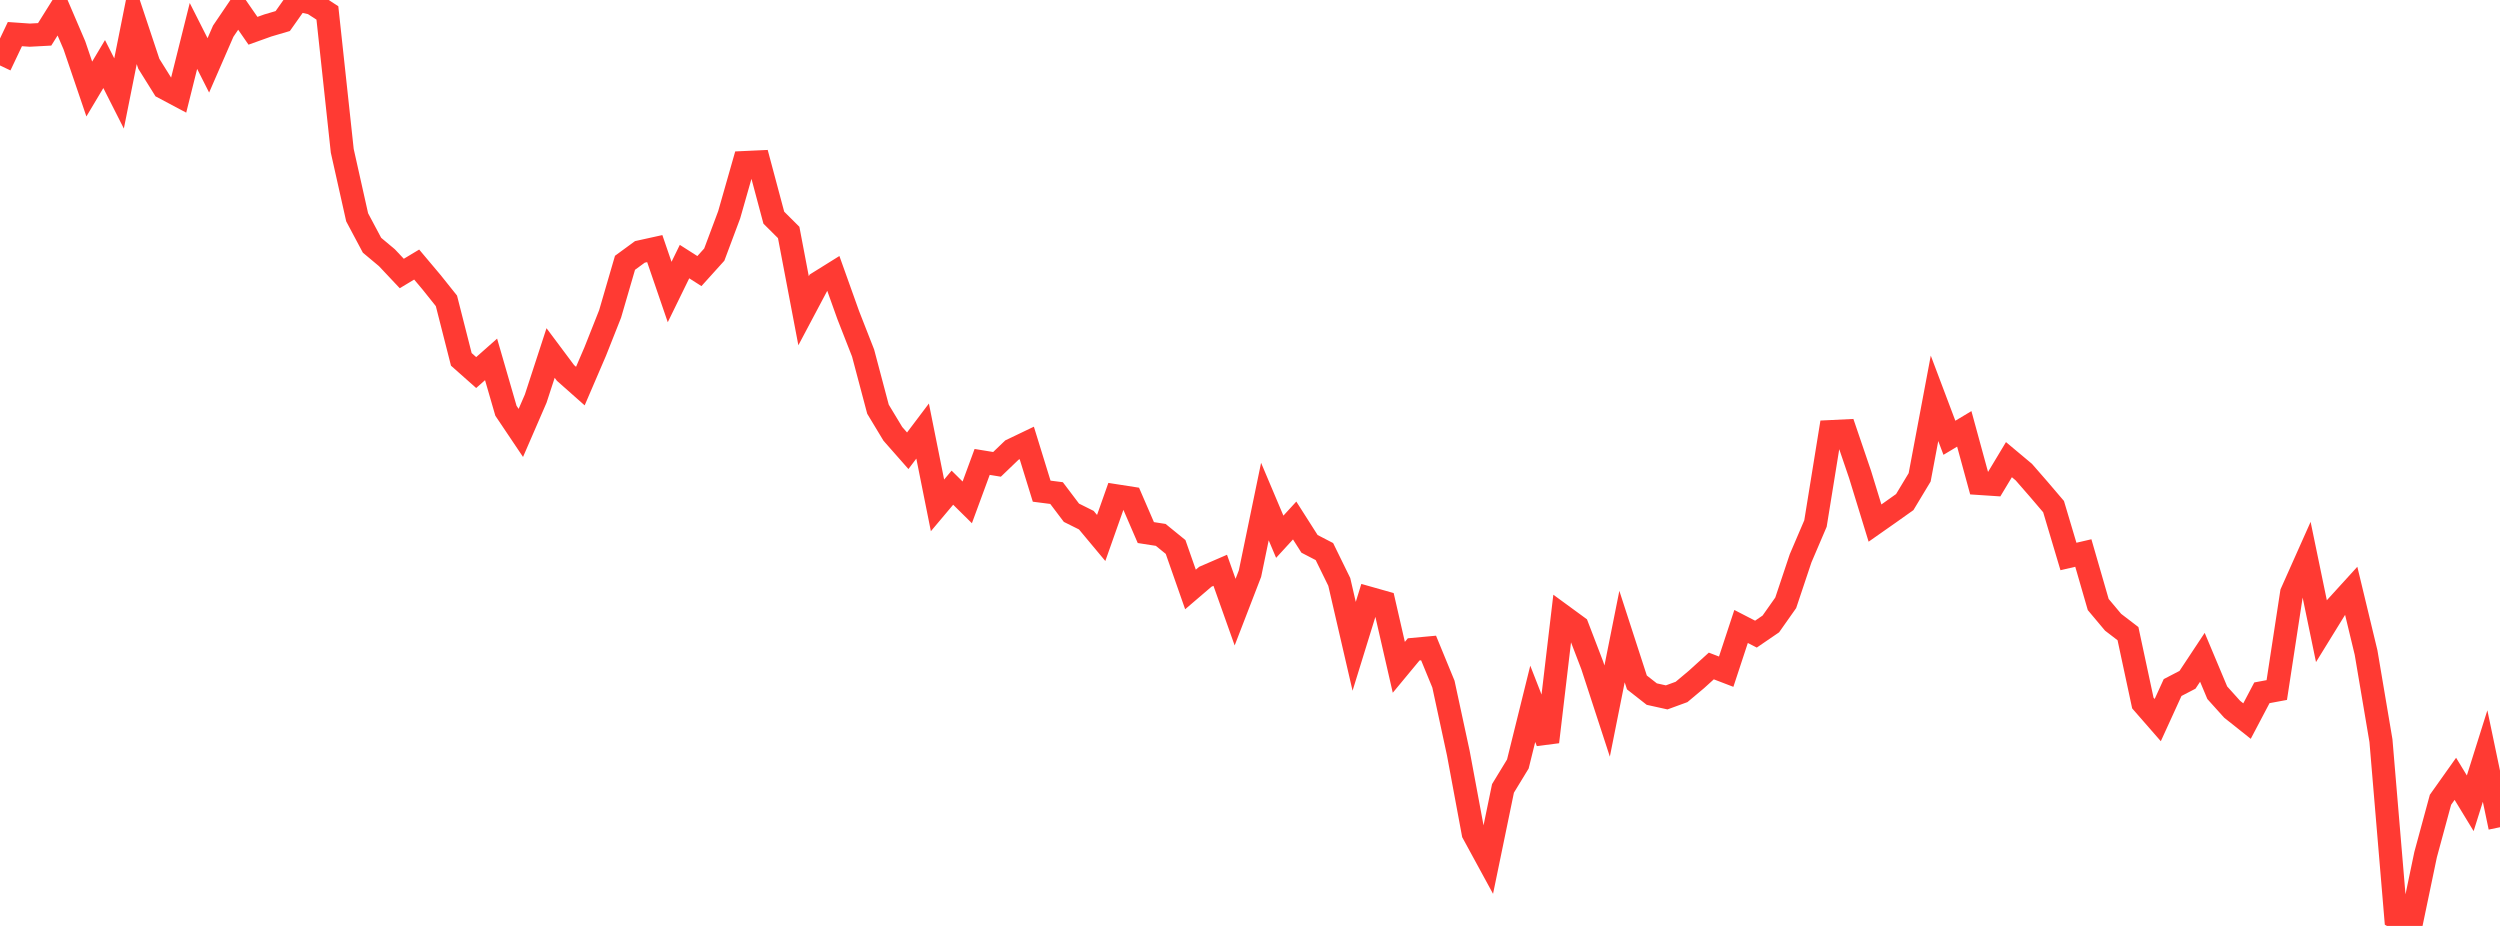 <?xml version="1.0" standalone="no"?>
<!DOCTYPE svg PUBLIC "-//W3C//DTD SVG 1.1//EN" "http://www.w3.org/Graphics/SVG/1.1/DTD/svg11.dtd">

<svg width="135" height="50" viewBox="0 0 135 50" preserveAspectRatio="none" 
  xmlns="http://www.w3.org/2000/svg"
  xmlns:xlink="http://www.w3.org/1999/xlink">


<polyline points="0.0, 3.535 0.804, 1.842 1.607, 1.898 2.411, 1.855 3.214, 0.572 4.018, 2.448 4.821, 4.807 5.625, 3.459 6.429, 5.047 7.232, 1.028 8.036, 3.443 8.839, 4.729 9.643, 5.156 10.446, 1.941 11.25, 3.53 12.054, 1.684 12.857, 0.5 13.661, 1.662 14.464, 1.374 15.268, 1.137 16.071, 0.0 16.875, 0.176 17.679, 0.699 18.482, 8.143 19.286, 11.735 20.089, 13.243 20.893, 13.916 21.696, 14.769 22.5, 14.286 23.304, 15.241 24.107, 16.246 24.911, 19.406 25.714, 20.118 26.518, 19.407 27.321, 22.181 28.125, 23.378 28.929, 21.523 29.732, 19.062 30.536, 20.138 31.339, 20.849 32.143, 18.978 32.946, 16.952 33.75, 14.191 34.554, 13.602 35.357, 13.425 36.161, 15.769 36.964, 14.126 37.768, 14.638 38.571, 13.748 39.375, 11.6 40.179, 8.781 40.982, 8.744 41.786, 11.754 42.589, 12.553 43.393, 16.78 44.196, 15.266 45.0, 14.765 45.804, 17.014 46.607, 19.065 47.411, 22.097 48.214, 23.428 49.018, 24.341 49.821, 23.277 50.625, 27.29 51.429, 26.335 52.232, 27.128 53.036, 24.944 53.839, 25.075 54.643, 24.303 55.446, 23.918 56.25, 26.523 57.054, 26.626 57.857, 27.688 58.661, 28.089 59.464, 29.051 60.268, 26.775 61.071, 26.9 61.875, 28.759 62.679, 28.884 63.482, 29.537 64.286, 31.831 65.089, 31.144 65.893, 30.796 66.696, 33.056 67.5, 30.973 68.304, 27.084 69.107, 28.984 69.911, 28.107 70.714, 29.368 71.518, 29.785 72.321, 31.424 73.125, 34.901 73.929, 32.299 74.732, 32.526 75.536, 36.035 76.339, 35.066 77.143, 34.992 77.946, 36.945 78.75, 40.672 79.554, 44.994 80.357, 46.469 81.161, 42.574 81.964, 41.255 82.768, 38.007 83.571, 40.062 84.375, 33.251 85.179, 33.839 85.982, 35.932 86.786, 38.397 87.589, 34.375 88.393, 36.852 89.196, 37.481 90.0, 37.659 90.804, 37.365 91.607, 36.692 92.411, 35.963 93.214, 36.271 94.018, 33.829 94.821, 34.243 95.625, 33.693 96.429, 32.552 97.232, 30.15 98.036, 28.27 98.839, 23.309 99.643, 23.27 100.446, 25.627 101.25, 28.246 102.054, 27.682 102.857, 27.112 103.661, 25.777 104.464, 21.509 105.268, 23.64 106.071, 23.159 106.875, 26.104 107.679, 26.157 108.482, 24.821 109.286, 25.494 110.089, 26.415 110.893, 27.358 111.696, 30.05 112.5, 29.863 113.304, 32.644 114.107, 33.601 114.911, 34.217 115.714, 37.964 116.518, 38.885 117.321, 37.127 118.125, 36.709 118.929, 35.494 119.732, 37.407 120.536, 38.3 121.339, 38.938 122.143, 37.411 122.946, 37.262 123.75, 32.009 124.554, 30.206 125.357, 34.085 126.161, 32.78 126.964, 31.898 127.768, 35.239 128.571, 39.994 129.375, 49.551 130.179, 50.0 130.982, 46.152 131.786, 43.188 132.589, 42.056 133.393, 43.378 134.196, 40.826 135.0, 44.67" fill="none" stroke="#ff3a33" stroke-width="1.25"/>

</svg>